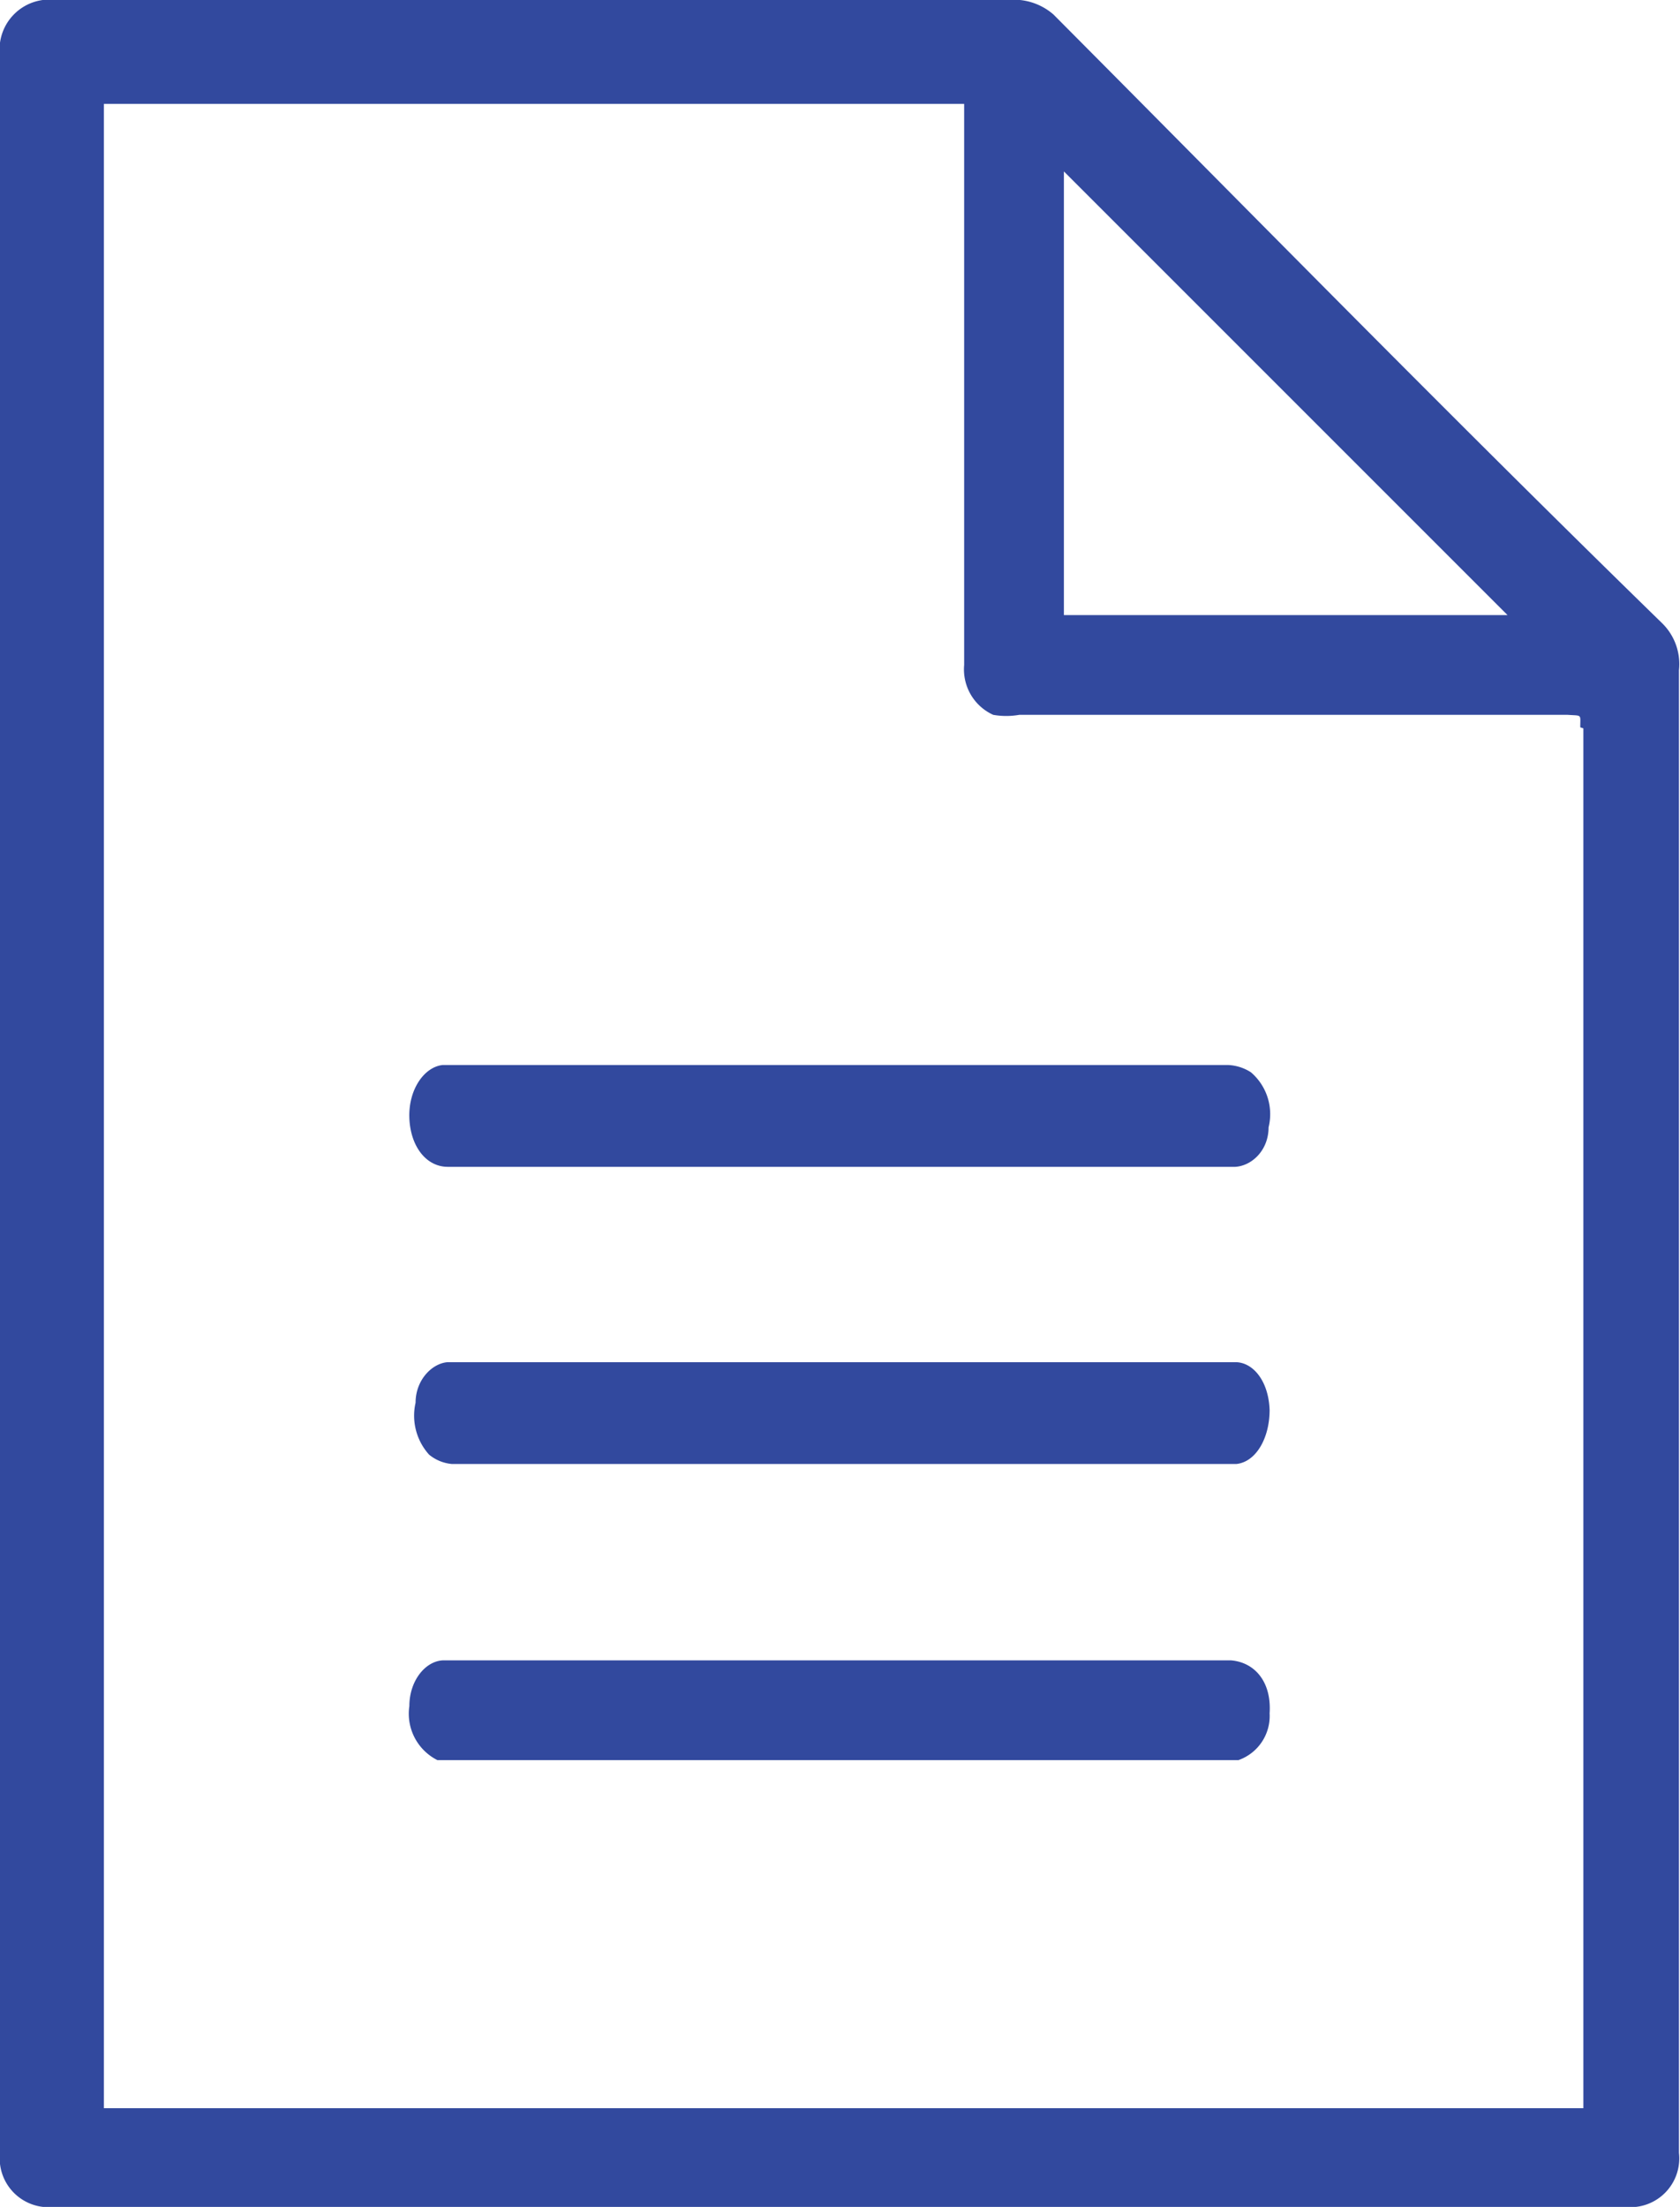 <svg xmlns="http://www.w3.org/2000/svg" viewBox="0 0 16.17 21.24"><defs><style>.cls-1{fill:#32499e;}</style></defs><title>Asset 1</title><g id="Layer_2" data-name="Layer 2"><g id="Layer_1-2" data-name="Layer 1"><path class="cls-1" d="M16,6c-2-1.95-3.91-3.9-5.86-5.86A.58.58,0,0,0,9.7,0H.54A.48.48,0,0,0,0,.54V20.72a.47.47,0,0,0,.52.52H15.64a.47.47,0,0,0,.52-.52q0-7.14,0-14.27A.55.55,0,0,0,16,6ZM10.24,1.65l4.27,4.27H10.24Zm5,5.36V20.29H1V1H9.28v5.4a.48.48,0,0,0,.28.48.73.73,0,0,0,.25,0h5.28C15.23,6.89,15.21,6.87,15.21,7Z"/><path class="cls-1" d="M12.21,10.85c0,.22-.16.37-.32.38H4.31c-.21,0-.36-.2-.37-.47s.14-.49.32-.51h7.56a.44.44,0,0,1,.22.07A.53.53,0,0,1,12.21,10.85Z"/><path class="cls-1" d="M12.22,16.49a.45.45,0,0,1-.3.45H4.21a.5.5,0,0,1-.27-.52c0-.24.15-.43.32-.44h7.59C12.08,16,12.24,16.19,12.22,16.49Z"/><path class="cls-1" d="M12.22,13.57c0,.27-.13.5-.32.52H4.35A.4.4,0,0,1,4.13,14,.56.56,0,0,1,4,13.5c0-.22.16-.38.31-.39h7.58C12.06,13.11,12.21,13.29,12.22,13.57Z"/></g></g></svg>